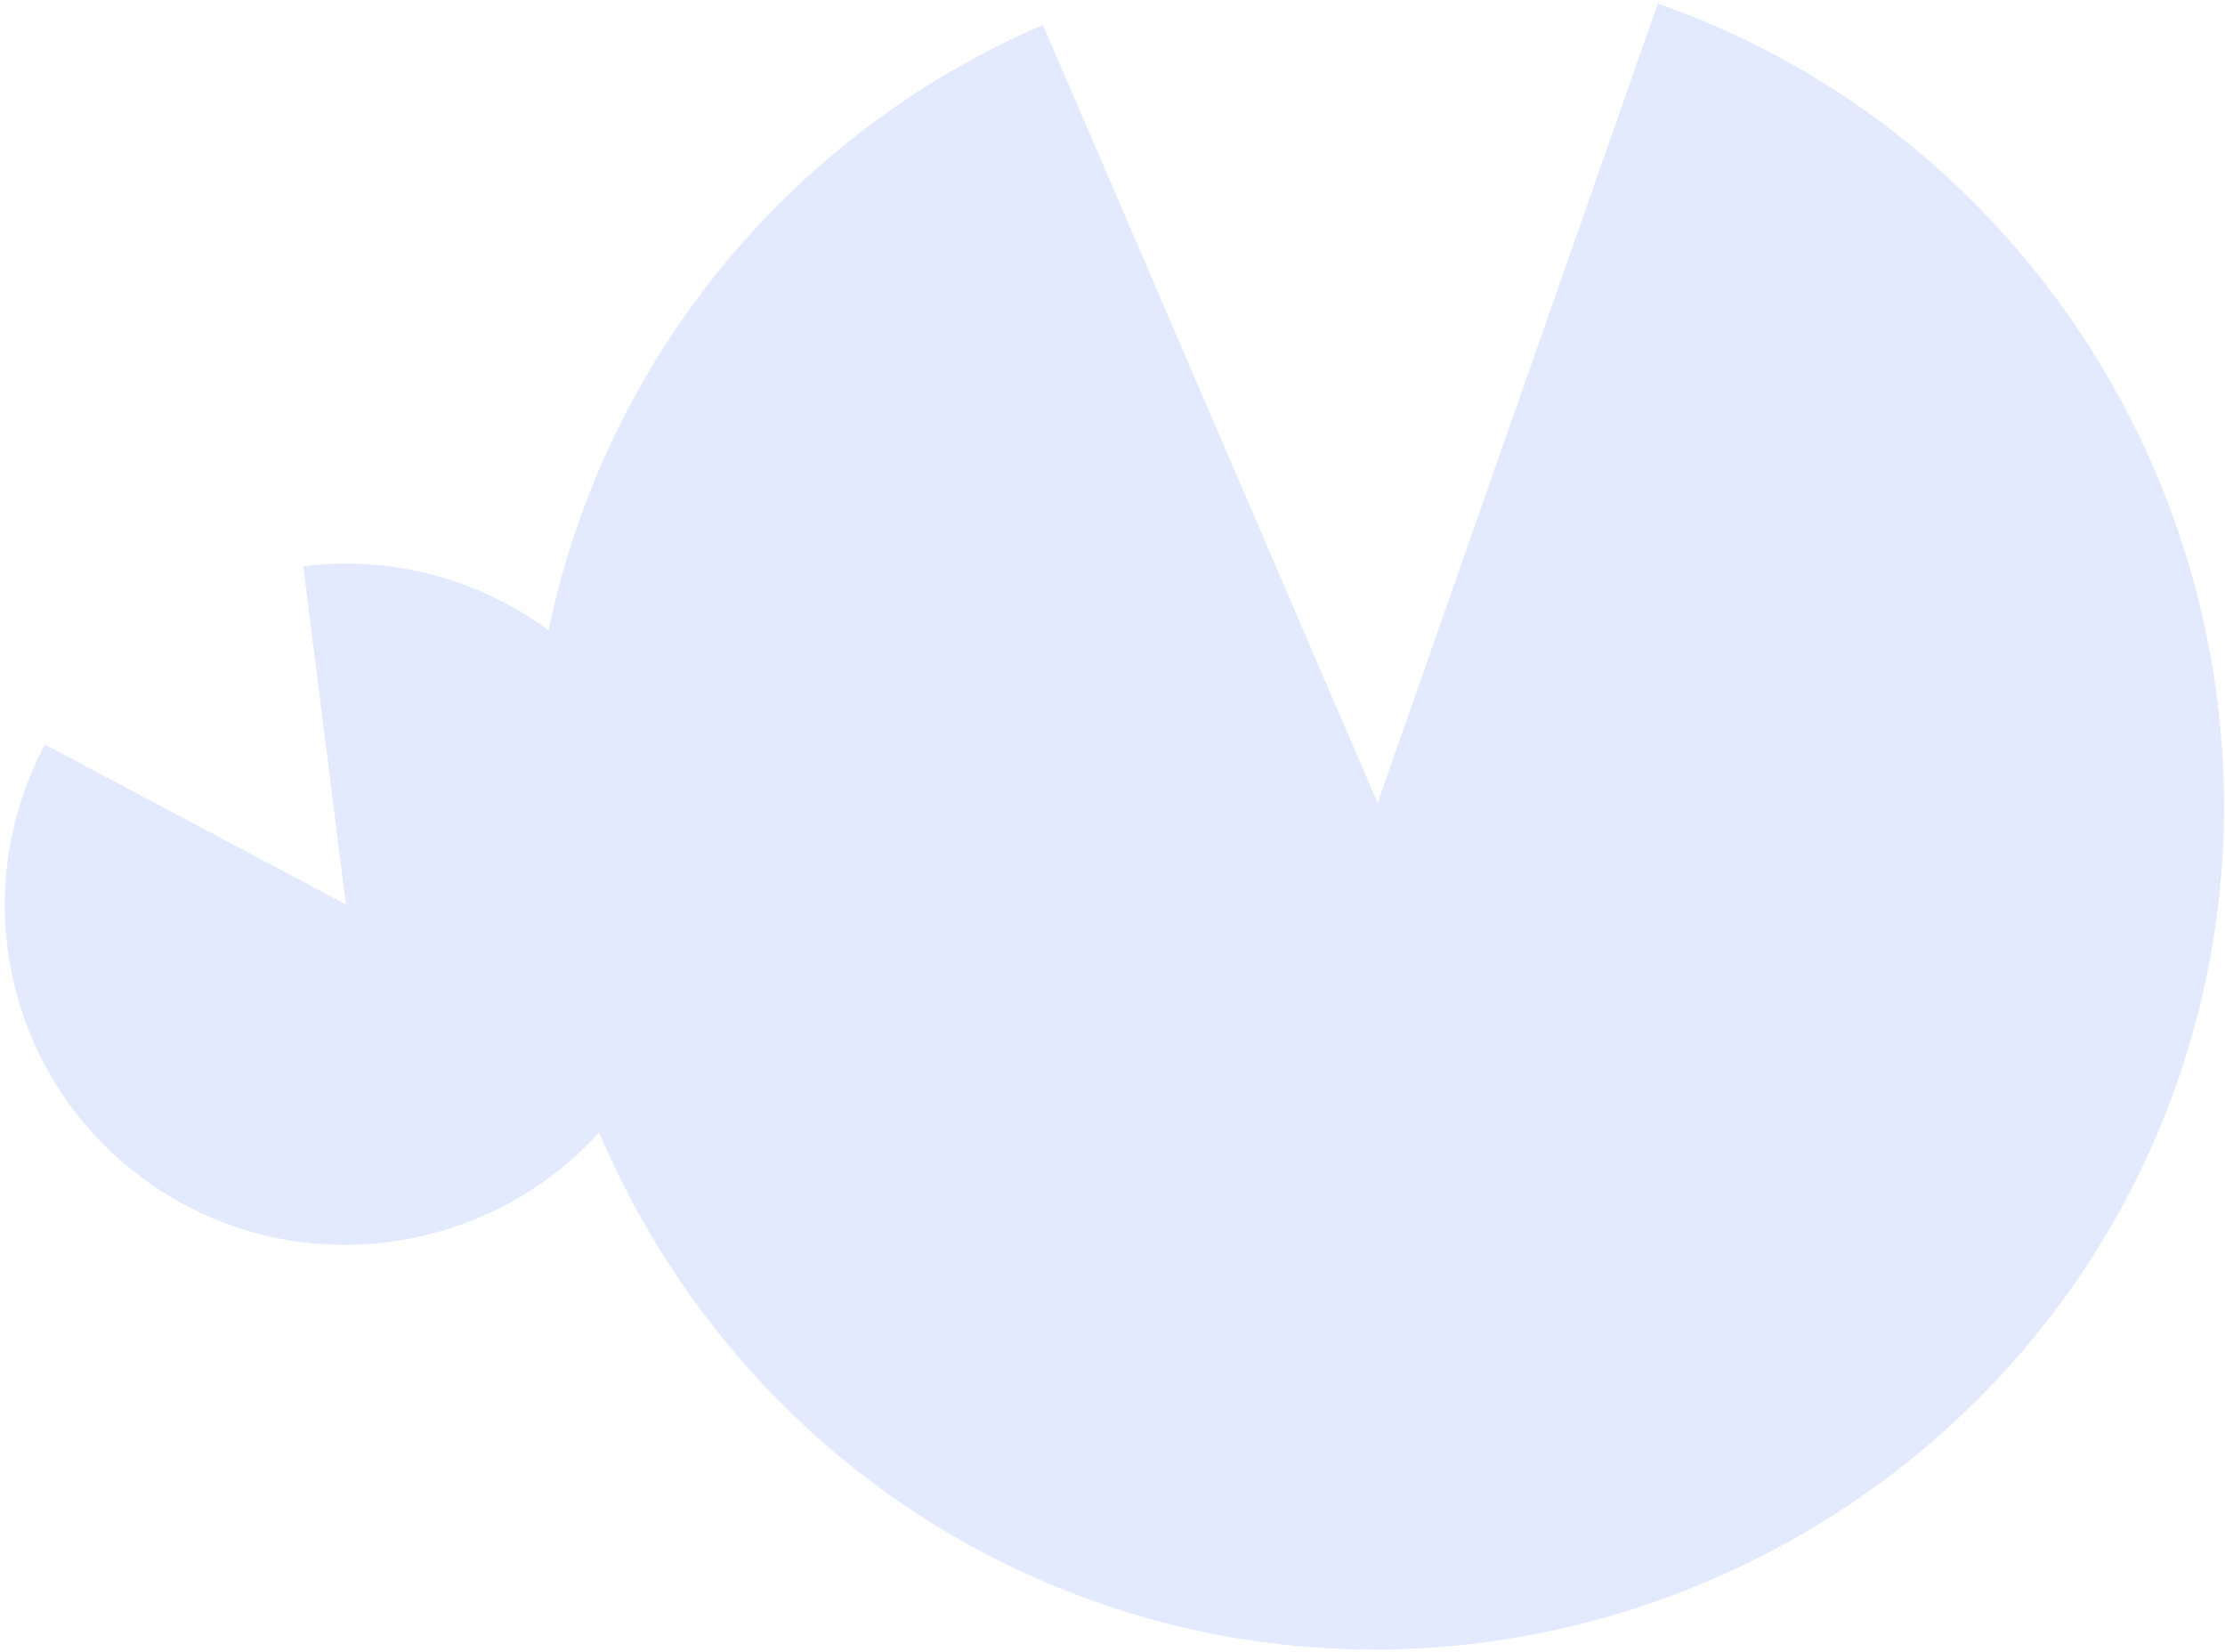 <svg width="431" height="320" viewBox="0 0 431 320" fill="none" xmlns="http://www.w3.org/2000/svg">
<g opacity="0.15">
<path d="M67.003 175.186L58.747 109.683C72.902 107.895 87.259 110.746 99.656 117.799C131.13 135.708 142.293 176.35 124.379 207.833C106.465 239.316 65.827 250.484 34.35 232.574C2.873 214.663 -7.949 175.565 8.705 144.215L67.003 175.186Z" fill="#4070FA"/>
<path d="M266.855 155.533L321.13 0.692C406.06 30.456 451.448 124.846 421.673 209.789C391.898 294.731 297.509 340.138 212.579 310.374C127.65 280.611 82.263 186.22 112.037 101.277C127.216 57.973 159.879 22.963 202.024 4.825L266.855 155.533Z" fill="#4070FA"/>
</g>
</svg>
